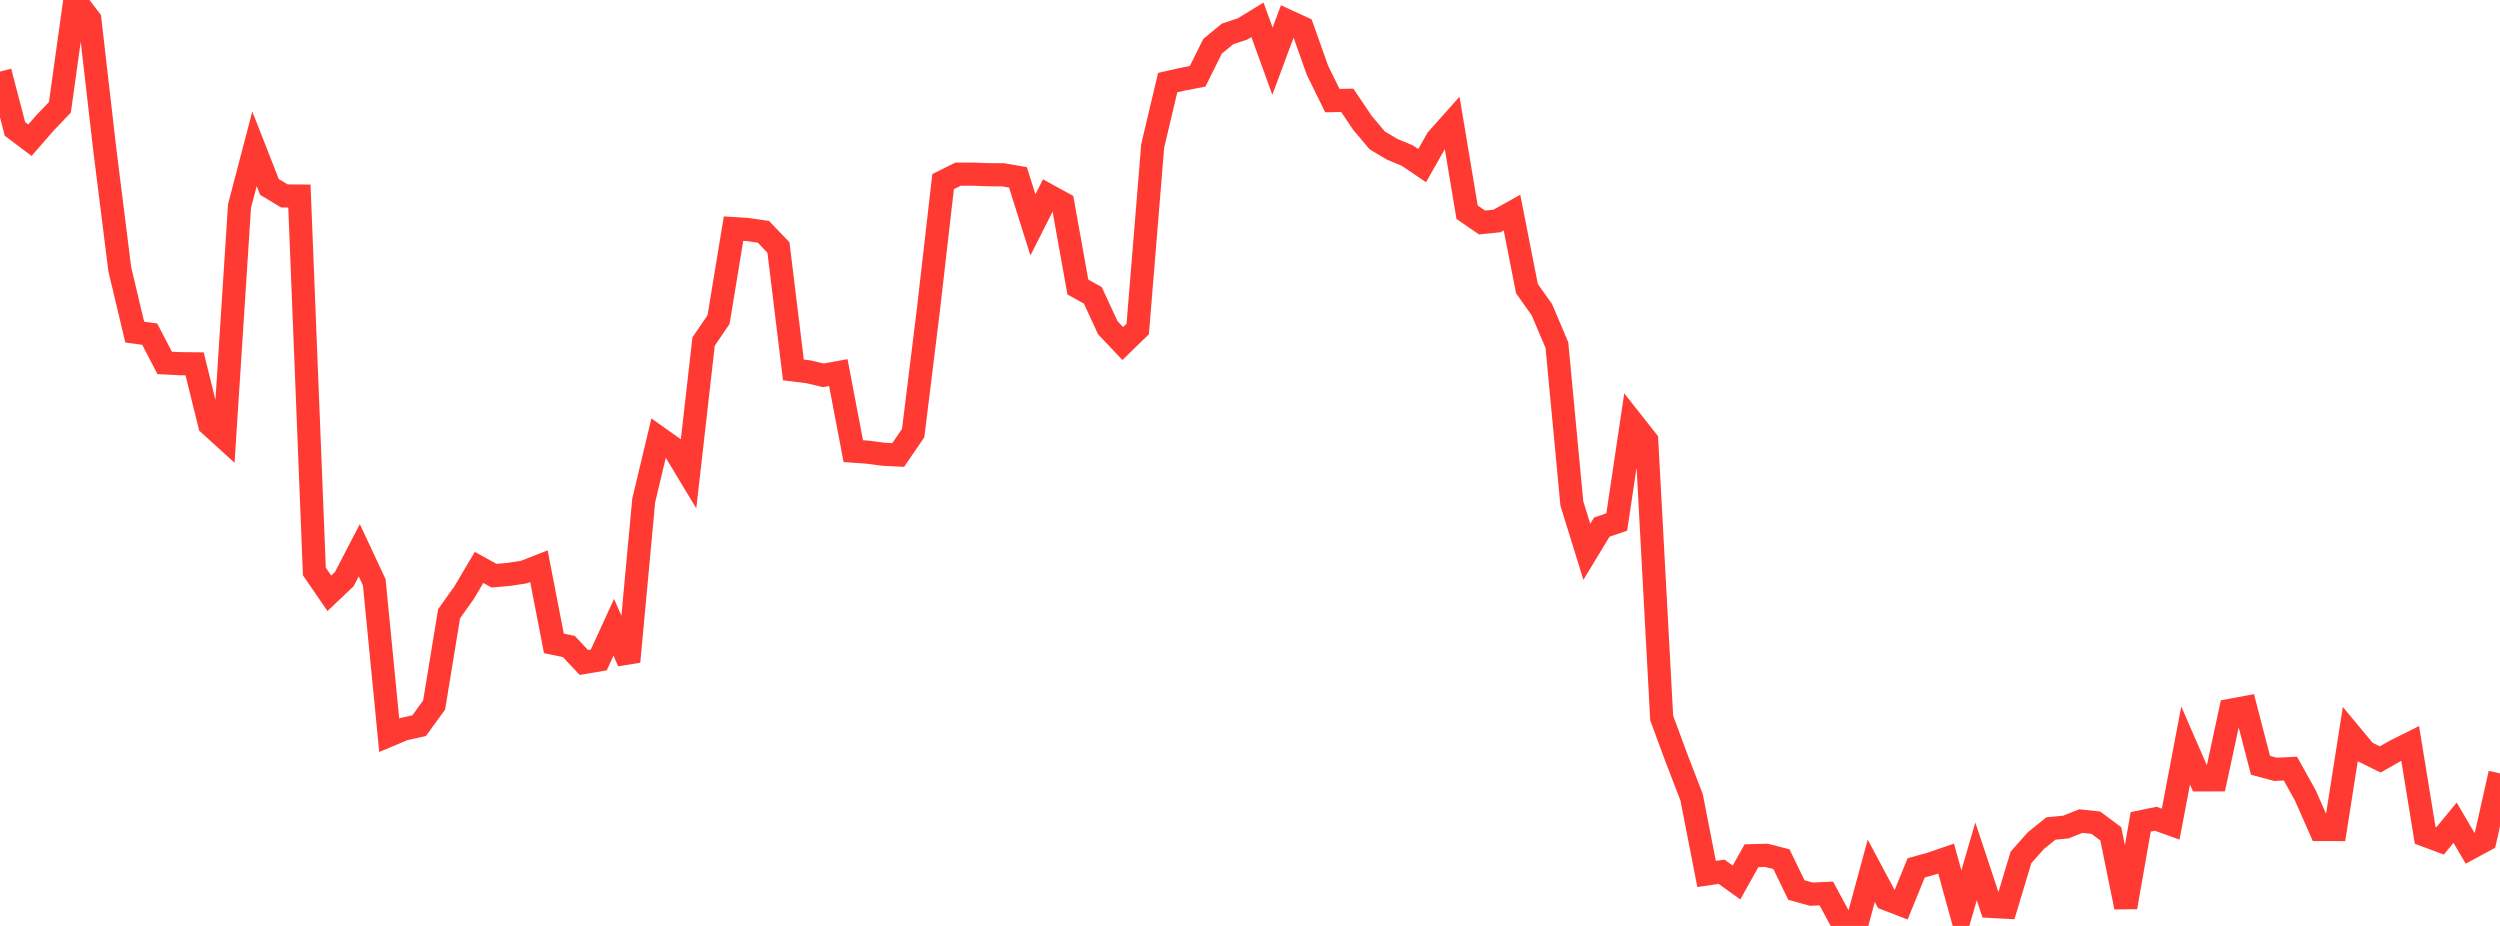 <?xml version="1.0" standalone="no"?>
<!DOCTYPE svg PUBLIC "-//W3C//DTD SVG 1.1//EN" "http://www.w3.org/Graphics/SVG/1.1/DTD/svg11.dtd">

<svg width="135" height="50" viewBox="0 0 135 50" preserveAspectRatio="none" 
  xmlns="http://www.w3.org/2000/svg"
  xmlns:xlink="http://www.w3.org/1999/xlink">


<polyline points="0.0, 3.867 0.808, 6.963 1.617, 7.572 2.425, 6.643 3.234, 5.797 4.042, 0.0 4.85, 1.051 5.659, 8.082 6.467, 14.533 7.275, 17.933 8.084, 18.043 8.892, 19.597 9.701, 19.639 10.509, 19.647 11.317, 22.92 12.126, 23.655 12.934, 11.124 13.743, 8.036 14.551, 10.096 15.359, 10.581 16.168, 10.587 16.976, 30.859 17.784, 32.039 18.593, 31.271 19.401, 29.714 20.21, 31.443 21.018, 39.704 21.826, 39.365 22.635, 39.185 23.443, 38.072 24.251, 33.141 25.06, 32.006 25.868, 30.641 26.677, 31.087 27.485, 31.017 28.293, 30.892 29.102, 30.575 29.91, 34.743 30.719, 34.911 31.527, 35.774 32.335, 35.638 33.144, 33.873 33.952, 35.731 34.76, 27.027 35.569, 23.638 36.377, 24.211 37.186, 25.556 37.994, 18.444 38.802, 17.258 39.611, 12.346 40.419, 12.399 41.228, 12.52 42.036, 13.367 42.844, 19.977 43.653, 20.077 44.461, 20.267 45.269, 20.121 46.078, 24.362 46.886, 24.42 47.695, 24.529 48.503, 24.568 49.311, 23.387 50.12, 16.837 50.928, 9.806 51.737, 9.404 52.545, 9.404 53.353, 9.435 54.162, 9.439 54.97, 9.578 55.778, 12.143 56.587, 10.542 57.395, 10.985 58.204, 15.499 59.012, 15.949 59.82, 17.696 60.629, 18.551 61.437, 17.765 62.246, 7.877 63.054, 4.46 63.862, 4.277 64.671, 4.122 65.479, 2.499 66.287, 1.832 67.096, 1.564 67.904, 1.071 68.713, 3.307 69.521, 1.133 70.329, 1.505 71.138, 3.783 71.946, 5.432 72.754, 5.418 73.563, 6.622 74.371, 7.583 75.18, 8.063 75.988, 8.397 76.796, 8.943 77.605, 7.52 78.413, 6.612 79.222, 11.457 80.03, 12.015 80.838, 11.933 81.647, 11.481 82.455, 15.586 83.263, 16.728 84.072, 18.633 84.88, 27.188 85.689, 29.799 86.497, 28.463 87.305, 28.189 88.114, 22.762 88.922, 23.786 89.731, 38.773 90.539, 40.956 91.347, 43.056 92.156, 47.194 92.964, 47.075 93.772, 47.654 94.581, 46.208 95.389, 46.188 96.198, 46.396 97.006, 48.062 97.814, 48.285 98.623, 48.249 99.431, 49.75 100.24, 50.0 101.048, 47.024 101.856, 48.538 102.665, 48.85 103.473, 46.866 104.281, 46.64 105.09, 46.362 105.898, 49.29 106.707, 46.514 107.515, 48.946 108.323, 48.989 109.132, 46.301 109.94, 45.392 110.749, 44.74 111.557, 44.66 112.365, 44.339 113.174, 44.425 113.982, 45.026 114.79, 48.987 115.599, 44.381 116.407, 44.213 117.216, 44.503 118.024, 40.257 118.832, 42.113 119.641, 42.112 120.449, 38.356 121.257, 38.205 122.066, 41.325 122.874, 41.543 123.683, 41.505 124.491, 42.96 125.299, 44.792 126.108, 44.794 126.916, 39.638 127.725, 40.612 128.533, 41.01 129.341, 40.55 130.15, 40.145 130.958, 45.105 131.766, 45.407 132.575, 44.426 133.383, 45.803 134.192, 45.364 135.0, 41.763" fill="none" stroke="#ff3a33" stroke-width="1.25"/>

</svg>